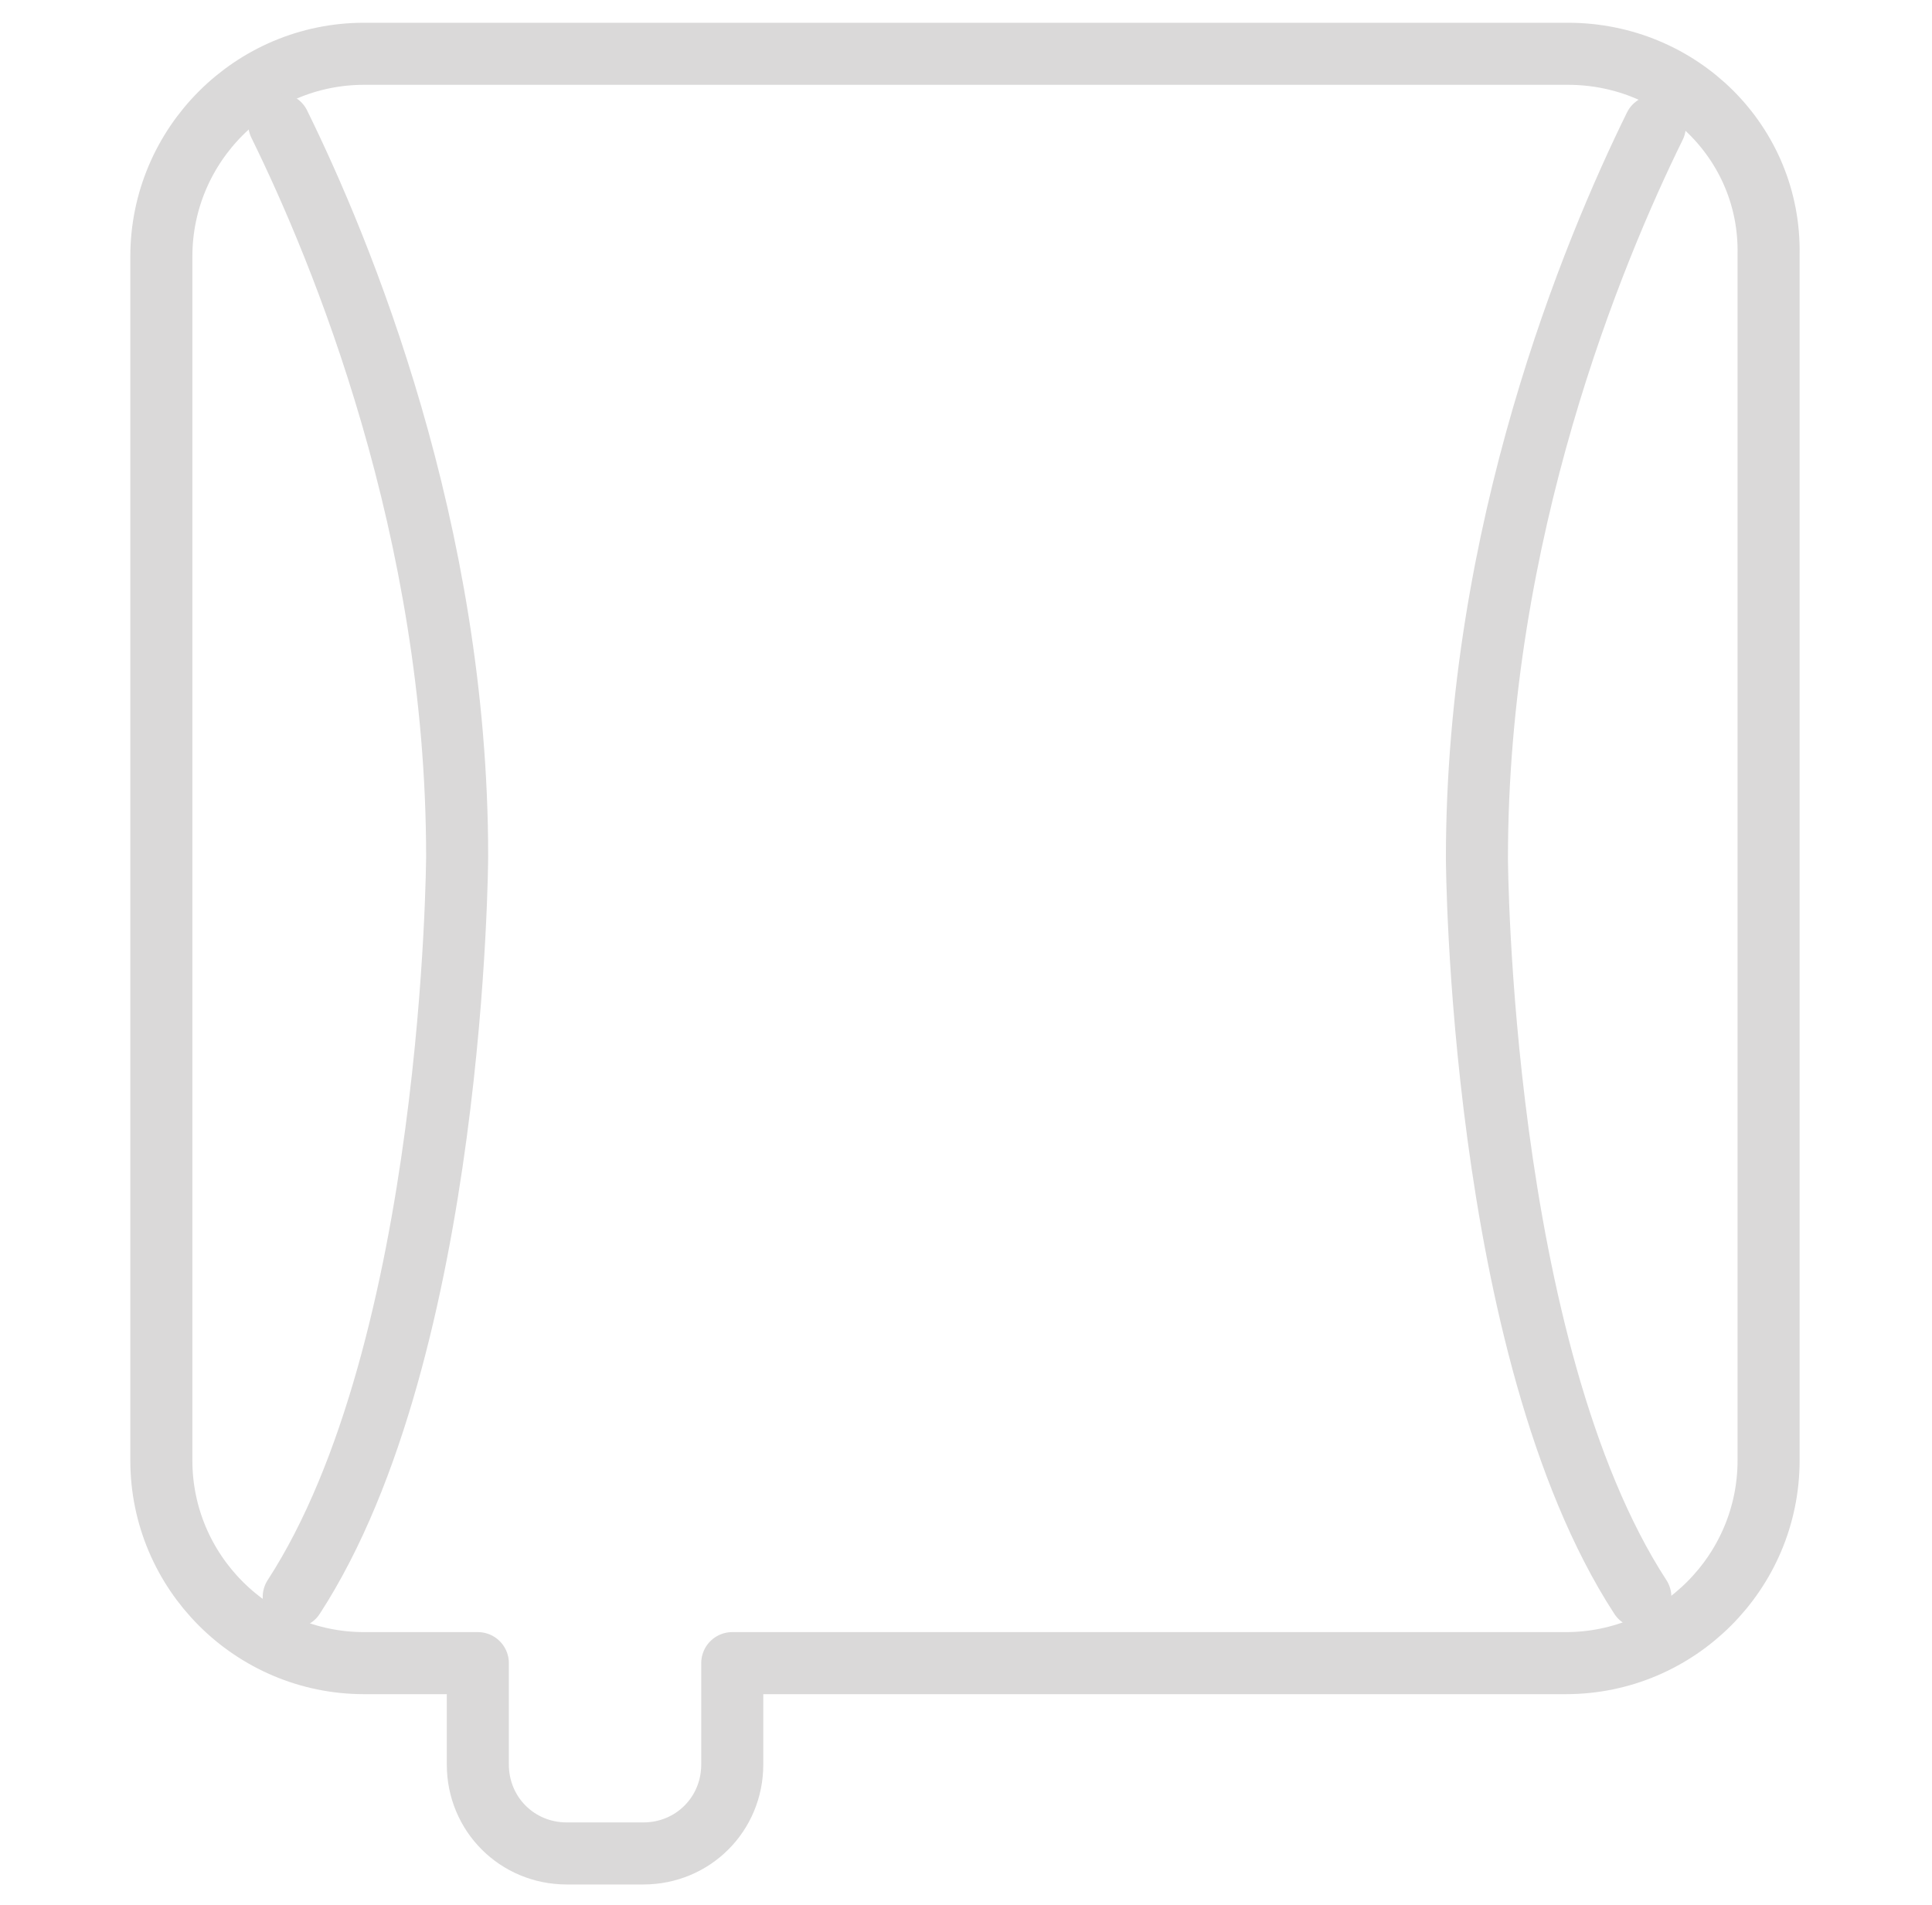 <?xml version="1.0" encoding="utf-8"?>
<!-- Generator: Adobe Illustrator 23.0.1, SVG Export Plug-In . SVG Version: 6.00 Build 0)  -->
<svg version="1.1" id="Layer_1" xmlns="http://www.w3.org/2000/svg" xmlns:xlink="http://www.w3.org/1999/xlink" x="0px" y="0px"
	 viewBox="0 0 93.4 92.1" style="enable-background:new 0 0 93.4 92.1;" xml:space="preserve">
<style type="text/css">
	.st0{fill:none;stroke:#DAD9D9;stroke-width:3;stroke-linecap:round;stroke-linejoin:round;stroke-miterlimit:10;}
</style>
<g>
	<path class="st0" d="M75.8,2.6H17.6c-5.4,0-9.8,4.4-9.8,9.8v58.2c0,5.4,4.4,9.8,9.8,9.8h5.5v4.9c0,2.4,1.9,4.3,4.3,4.3h3.7
		c2.4,0,4.3-1.9,4.3-4.3v-4.9h40.3c5.4,0,9.8-4.4,9.8-9.8V12.3C85.6,6.9,81.2,2.6,75.8,2.6z"/>
	<path class="st0" d="M13.5,6c3,6.1,8.6,19.6,8.6,35.4c0,0-0.1,23.8-7.9,35.8"/>
	<path class="st0" d="M80,6.1c-3,6.1-8.6,19.6-8.6,35.4c0,0,0.1,23.7,7.9,35.7c0,0,0,0,0,0"/>
</g>
</svg>
